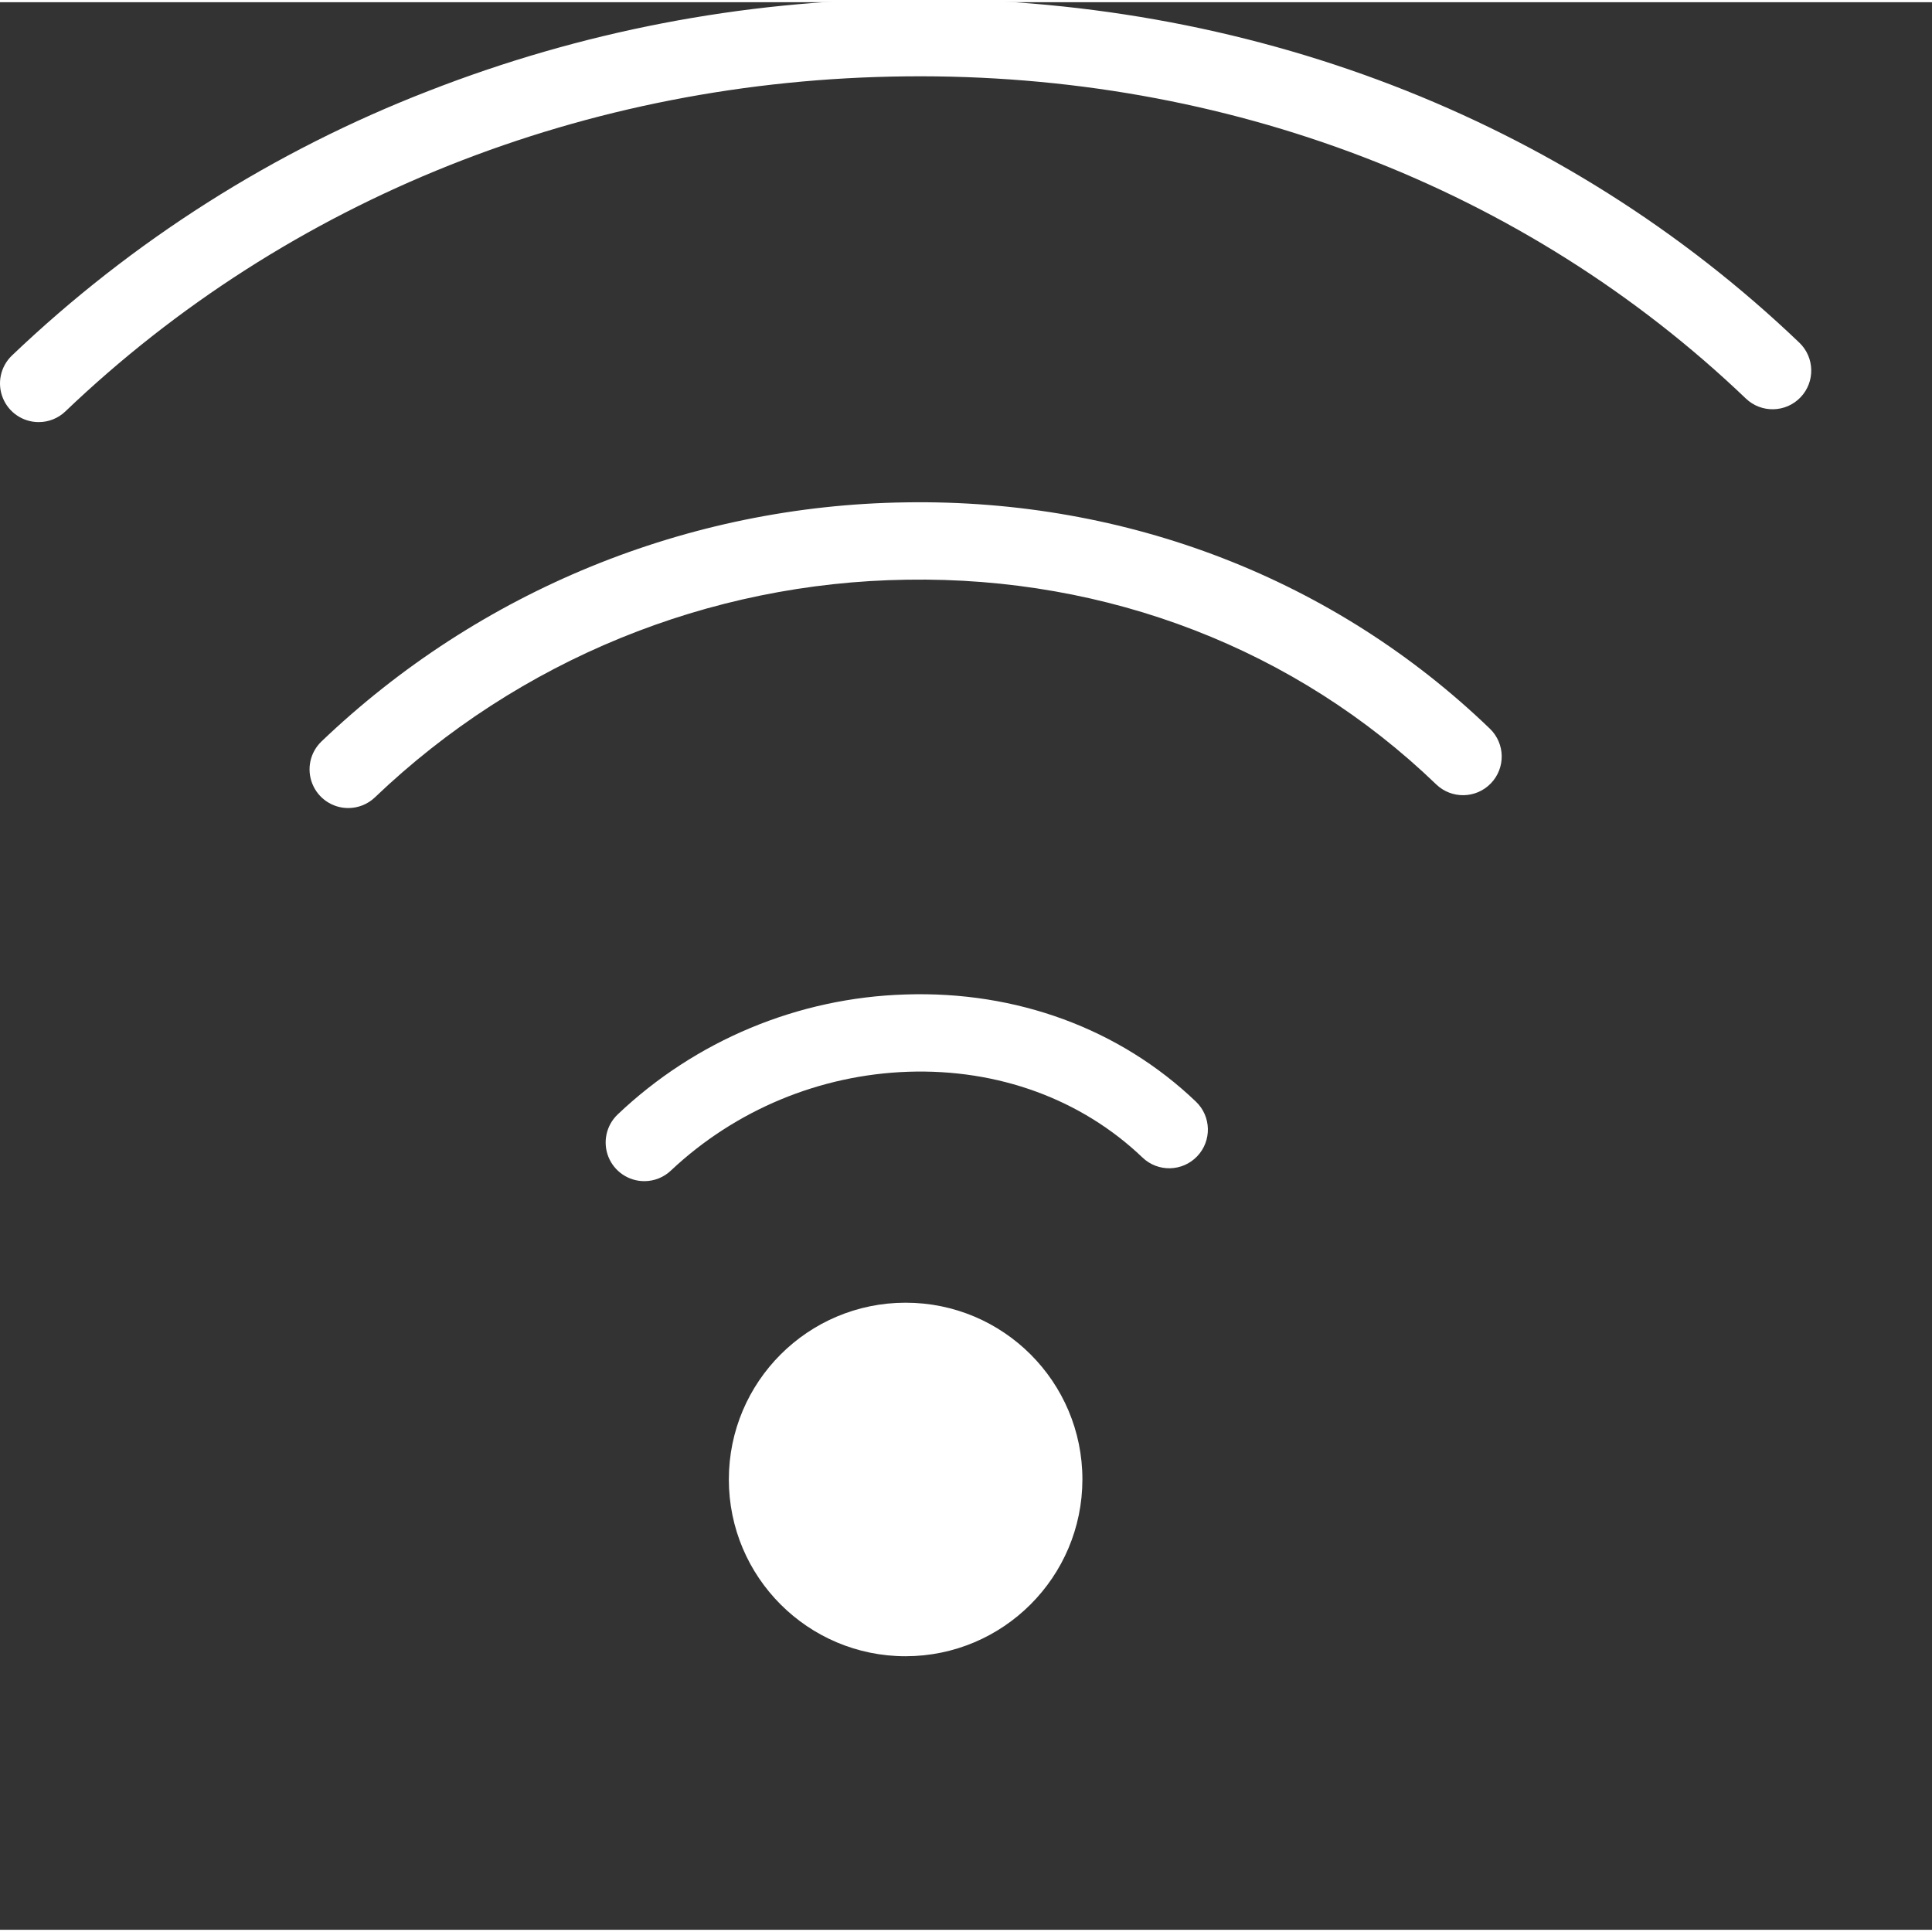 <?xml version="1.0"?>
<svg xmlns="http://www.w3.org/2000/svg" xmlns:xlink="http://www.w3.org/1999/xlink" xmlns:svgjs="http://svgjs.com/svgjs" version="1.1" width="512" height="512" x="0" y="0" viewBox="0 0 436 435" style="enable-background:new 0 0 512 512" xml:space="preserve" class=""><rect x="0" y="0" width="436" height="435" fill="#333333" stroke="none"/><g><path xmlns="http://www.w3.org/2000/svg" d="m8.727 94.758c-3.562 0-6.773-2.168-8.098-5.477-1.328-3.309-.512-7.09 2.07-9.555 27.125-25.879 59.074-46.164 94.031-59.707 34.293-13.395 70.738-20.422 107.555-20.738 77.012-.793 148.637 26.75 201.77 77.543 3.48 3.328 3.609 8.852.277 12.34-3.328 3.48-8.855 3.609-12.336.277-49.824-47.621-117.145-73.473-189.531-72.707-72.098.73-139.465 27.586-189.707 75.605-1.621 1.559-3.785 2.422-6.031 2.418zm0 0" fill="#ffffff" data-original="#000000" style="" class=""/><path xmlns="http://www.w3.org/2000/svg" d="m78.586 181.855c-3.566 0-6.773-2.168-8.098-5.477-1.332-3.309-.512-7.094 2.062-9.555 35.566-33.996 82.68-53.277 131.875-53.953 49.965-.789 96.766 17.34 131.793 51.07 3.473 3.344 3.582 8.867.234 12.34-3.34 3.473-8.867 3.578-12.34.234-31.684-30.512-74.09-46.918-119.41-46.191-44.797.613-87.699 18.16-120.09 49.117-1.621 1.551-3.781 2.418-6.027 2.414zm0 0" fill="#ffffff" data-original="#000000" style="" class=""/><path xmlns="http://www.w3.org/2000/svg" d="m145.41 266.055c-3.57 0-6.773-2.172-8.105-5.477-1.324-3.312-.504-7.098 2.07-9.562 17.586-16.711 40.715-26.359 64.965-27.09 25.07-.832 48.348 7.742 65.547 24.184 3.488 3.332 3.609 8.859.277 12.34-3.328 3.484-8.852 3.609-12.332.277-13.785-13.168-32.57-20.051-52.902-19.359-19.941.691-38.953 8.602-53.492 22.262-1.621 1.559-3.781 2.426-6.027 2.426zm0 0" fill="#ffffff" data-original="#000000" style="" class=""/><path xmlns="http://www.w3.org/2000/svg" d="m204.375 373.27c-22.031 0-39.895-17.863-39.895-39.895 0-22.035 17.863-39.891 39.895-39.891 22.035 0 39.895 17.855 39.895 39.891-.027 22.023-17.871 39.867-39.895 39.895zm0 0" fill="#ffffff" data-original="#000000" style="" class=""/></g></svg>
